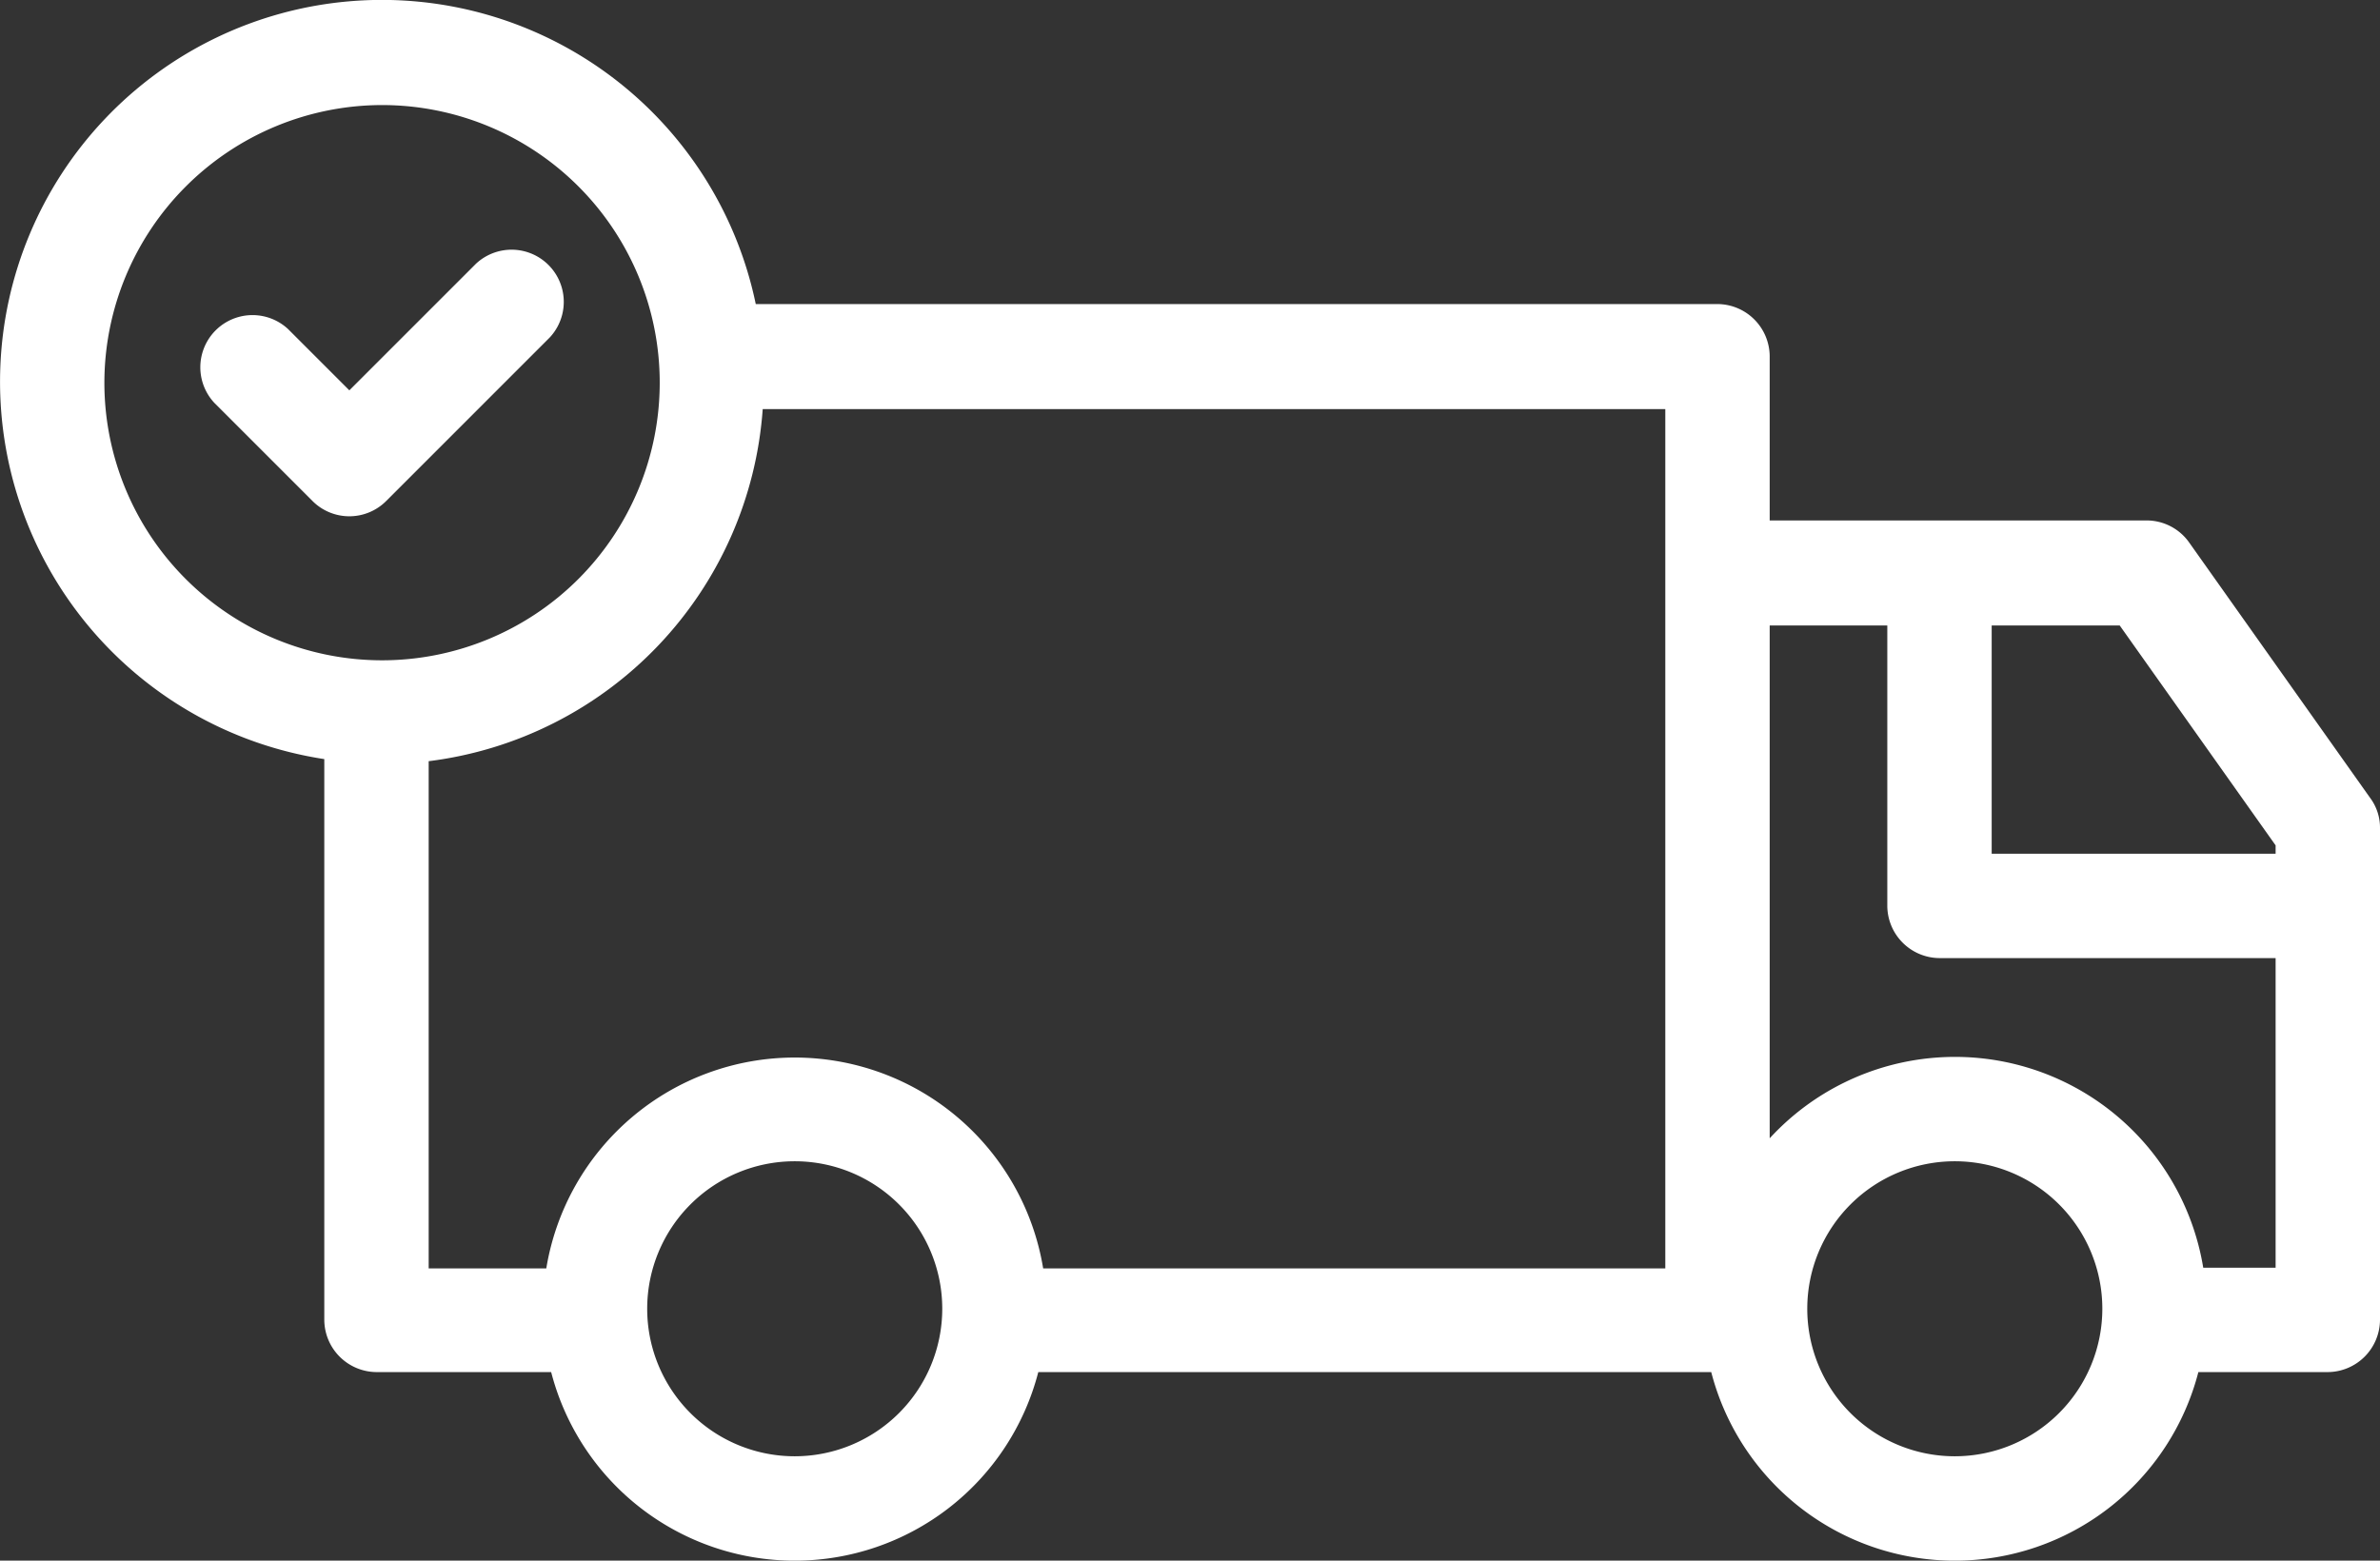<svg id="Ebene_1" data-name="Ebene 1" xmlns="http://www.w3.org/2000/svg" viewBox="0 0 342 224.3"><rect x="0" y="0" width="342" height="224.3" fill="#333333" stroke="none"/><defs><style>.cls-1{fill:#fff;}</style></defs><title>delivery</title><g id="Layer_2" data-name="Layer 2"><path class="cls-1" d="M46.6,109.1v80.6a7.55,7.55,0,0,0,7.5,7.5H79.2a36.15,36.15,0,0,0,70,0h96.7a36.15,36.15,0,0,0,70,0h18.6a7.55,7.55,0,0,0,7.5-7.5V119a7.14,7.14,0,0,0-1.4-4.3L314.6,78a7.49,7.49,0,0,0-6.1-3.2H254.3V51.2a7.55,7.55,0,0,0-7.5-7.5H108.6a54.87,54.87,0,1,0-62,65.4Zm67.6,100.2a21.2,21.2,0,1,1,21.2-21.2A21.21,21.21,0,0,1,114.2,209.3Zm166.7,0a21.2,21.2,0,1,1,21.2-21.2A21.21,21.21,0,0,1,280.9,209.3ZM327,121.5v1.2H286.2V89.9h18.4ZM271.2,89.9v40.3a7.55,7.55,0,0,0,7.5,7.5H327v44.5H316.6a36.15,36.15,0,0,0-62.3-18.6V89.9Zm-31.9,92.4H149.9a36.18,36.18,0,0,0-71.4,0H61.6V109.4a54.92,54.92,0,0,0,48-50.6H239.3ZM54.9,15.1A39.9,39.9,0,1,1,15,55,39.95,39.95,0,0,1,54.9,15.1Z"/><path class="cls-1" d="M44.9,72a7.48,7.48,0,0,0,10.6,0L79,48.5A7.5,7.5,0,0,0,68.4,37.9L50.2,56.1l-8.8-8.8A7.5,7.5,0,0,0,30.8,57.9Z"/></g></svg>